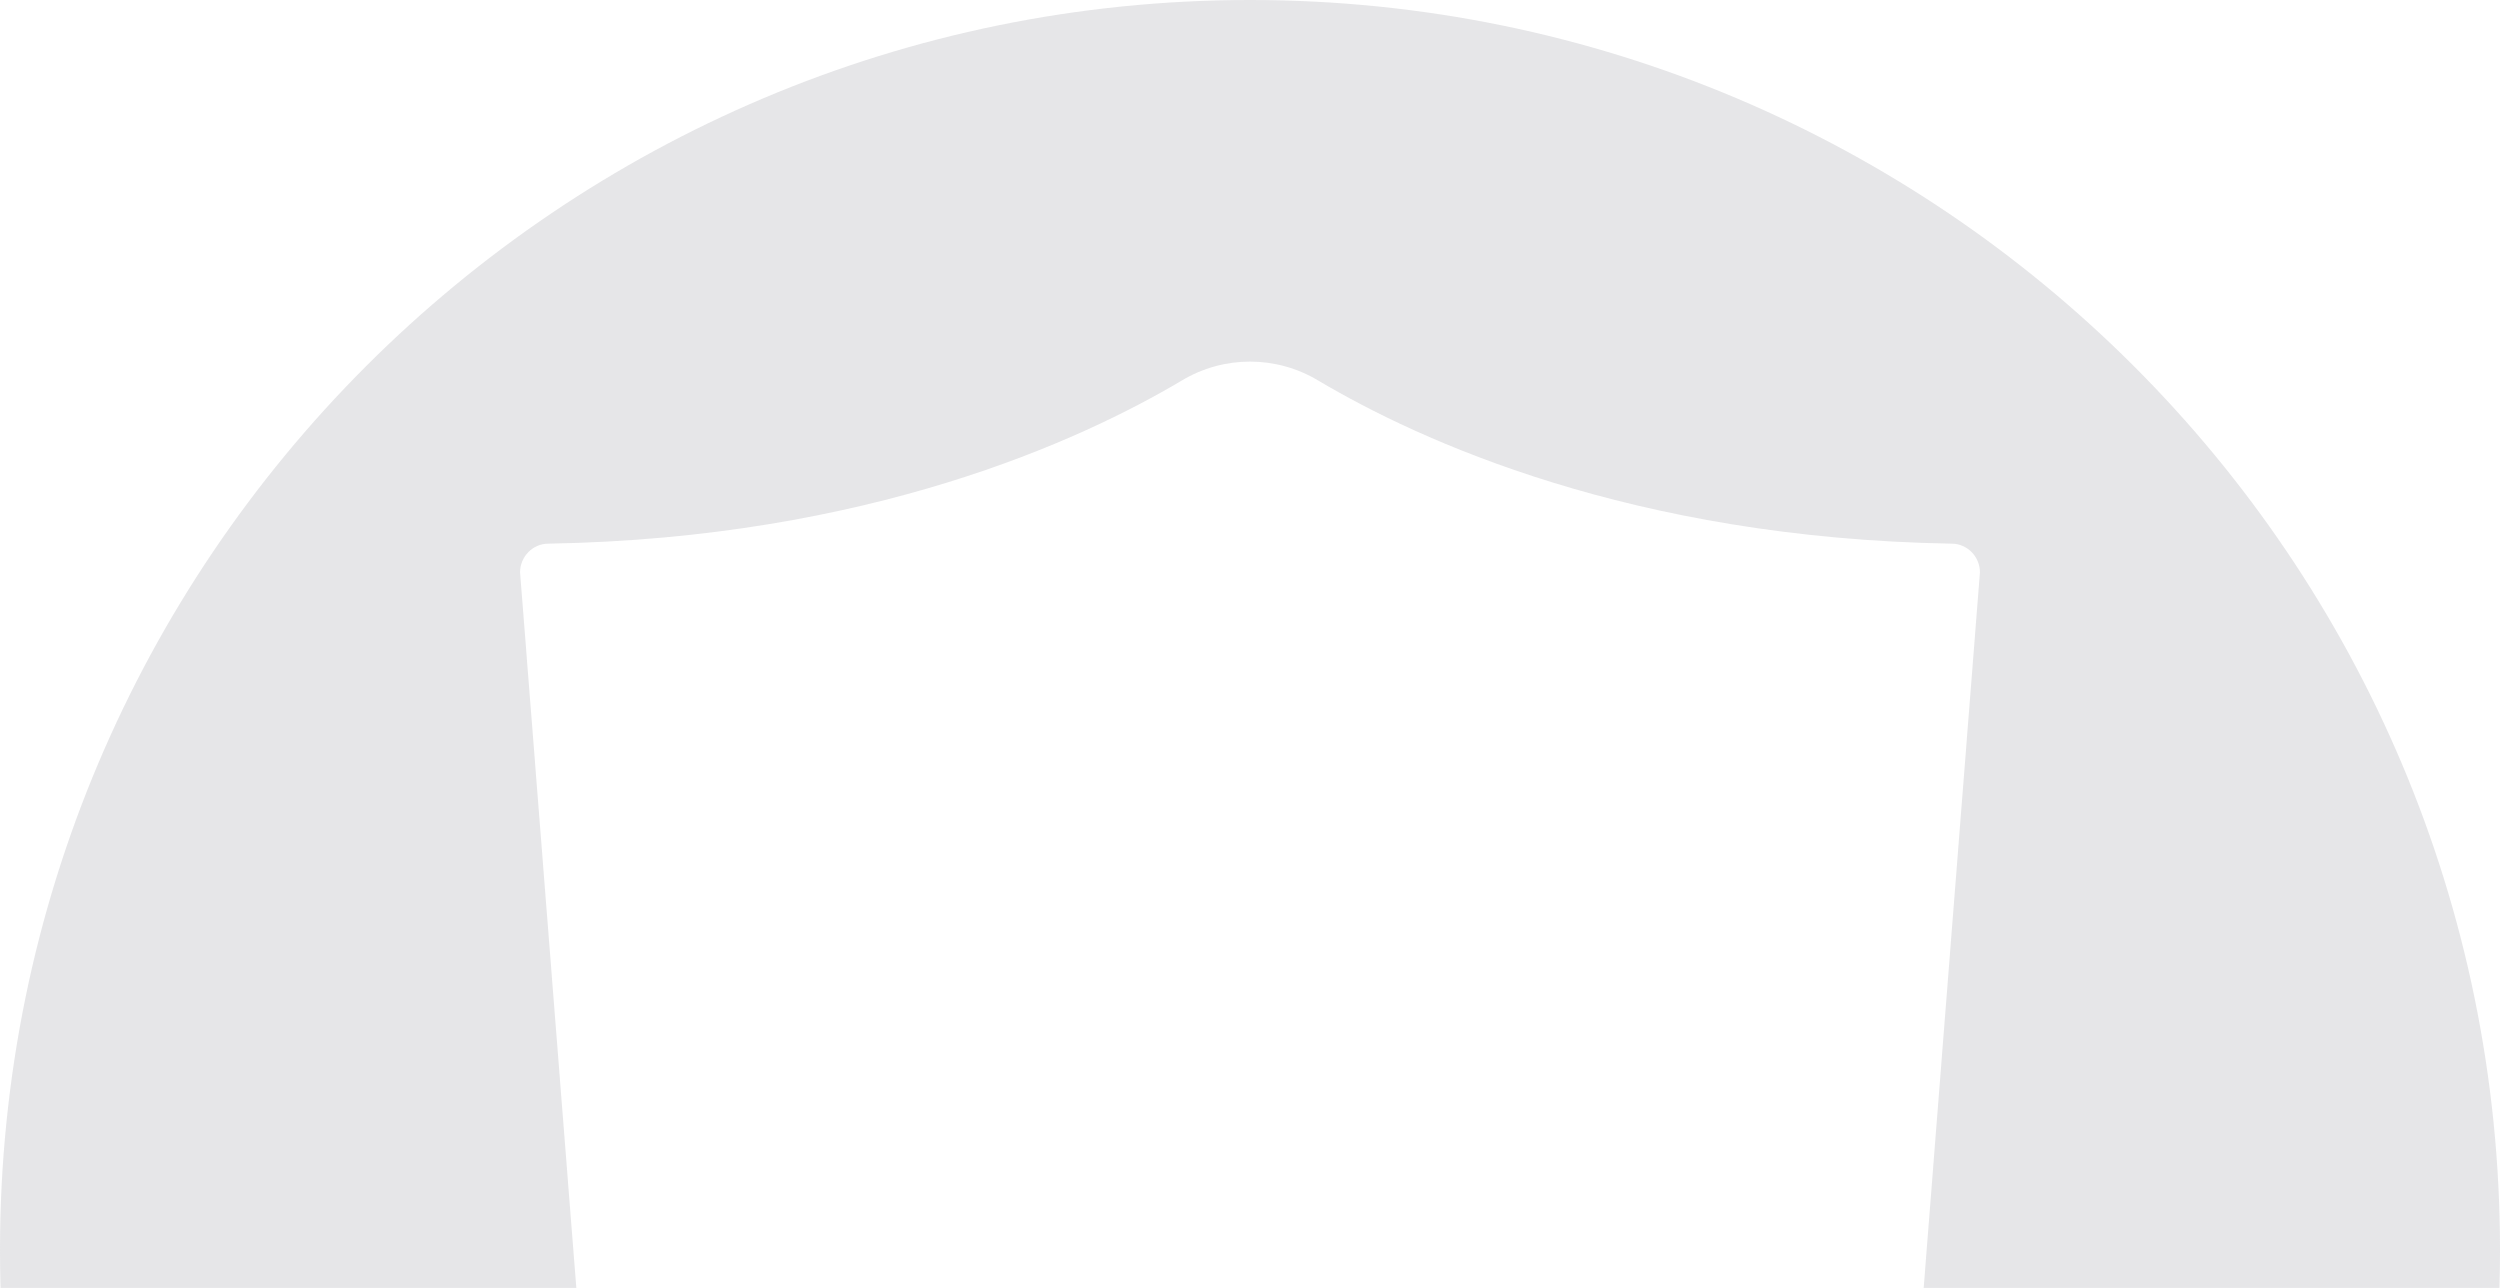 <svg width="264" height="136" viewBox="0 0 264 136" fill="none" xmlns="http://www.w3.org/2000/svg">
<g clip-path="url(#clip0_47_389)">
<path d="M132 0C59.102 0 0 59.102 0 132C0 204.898 59.102 264 132 264C204.898 264 264 204.898 264 132C264 59.102 204.898 0 132 0ZM200.181 173.656C200.181 206.144 156.833 220.519 138.587 230.221C134.982 232.135 129.063 232.135 125.458 230.221C107.211 220.519 63.819 206.144 63.819 173.656L54.918 60.437C54.918 58.79 56.254 57.411 57.9 57.411C91.724 56.832 114.154 46.507 124.79 40.188C129.241 37.517 134.759 37.517 139.21 40.188C149.846 46.507 172.276 56.832 206.1 57.411C207.746 57.411 209.082 58.79 209.082 60.437L200.181 173.656Z" fill="#E0E0E2" fill-opacity="0.8"/>
</g>
<defs>
<clipPath id="clip0_47_389">
<rect width="264" height="264" fill="white"/>
</clipPath>
</defs>
</svg>
